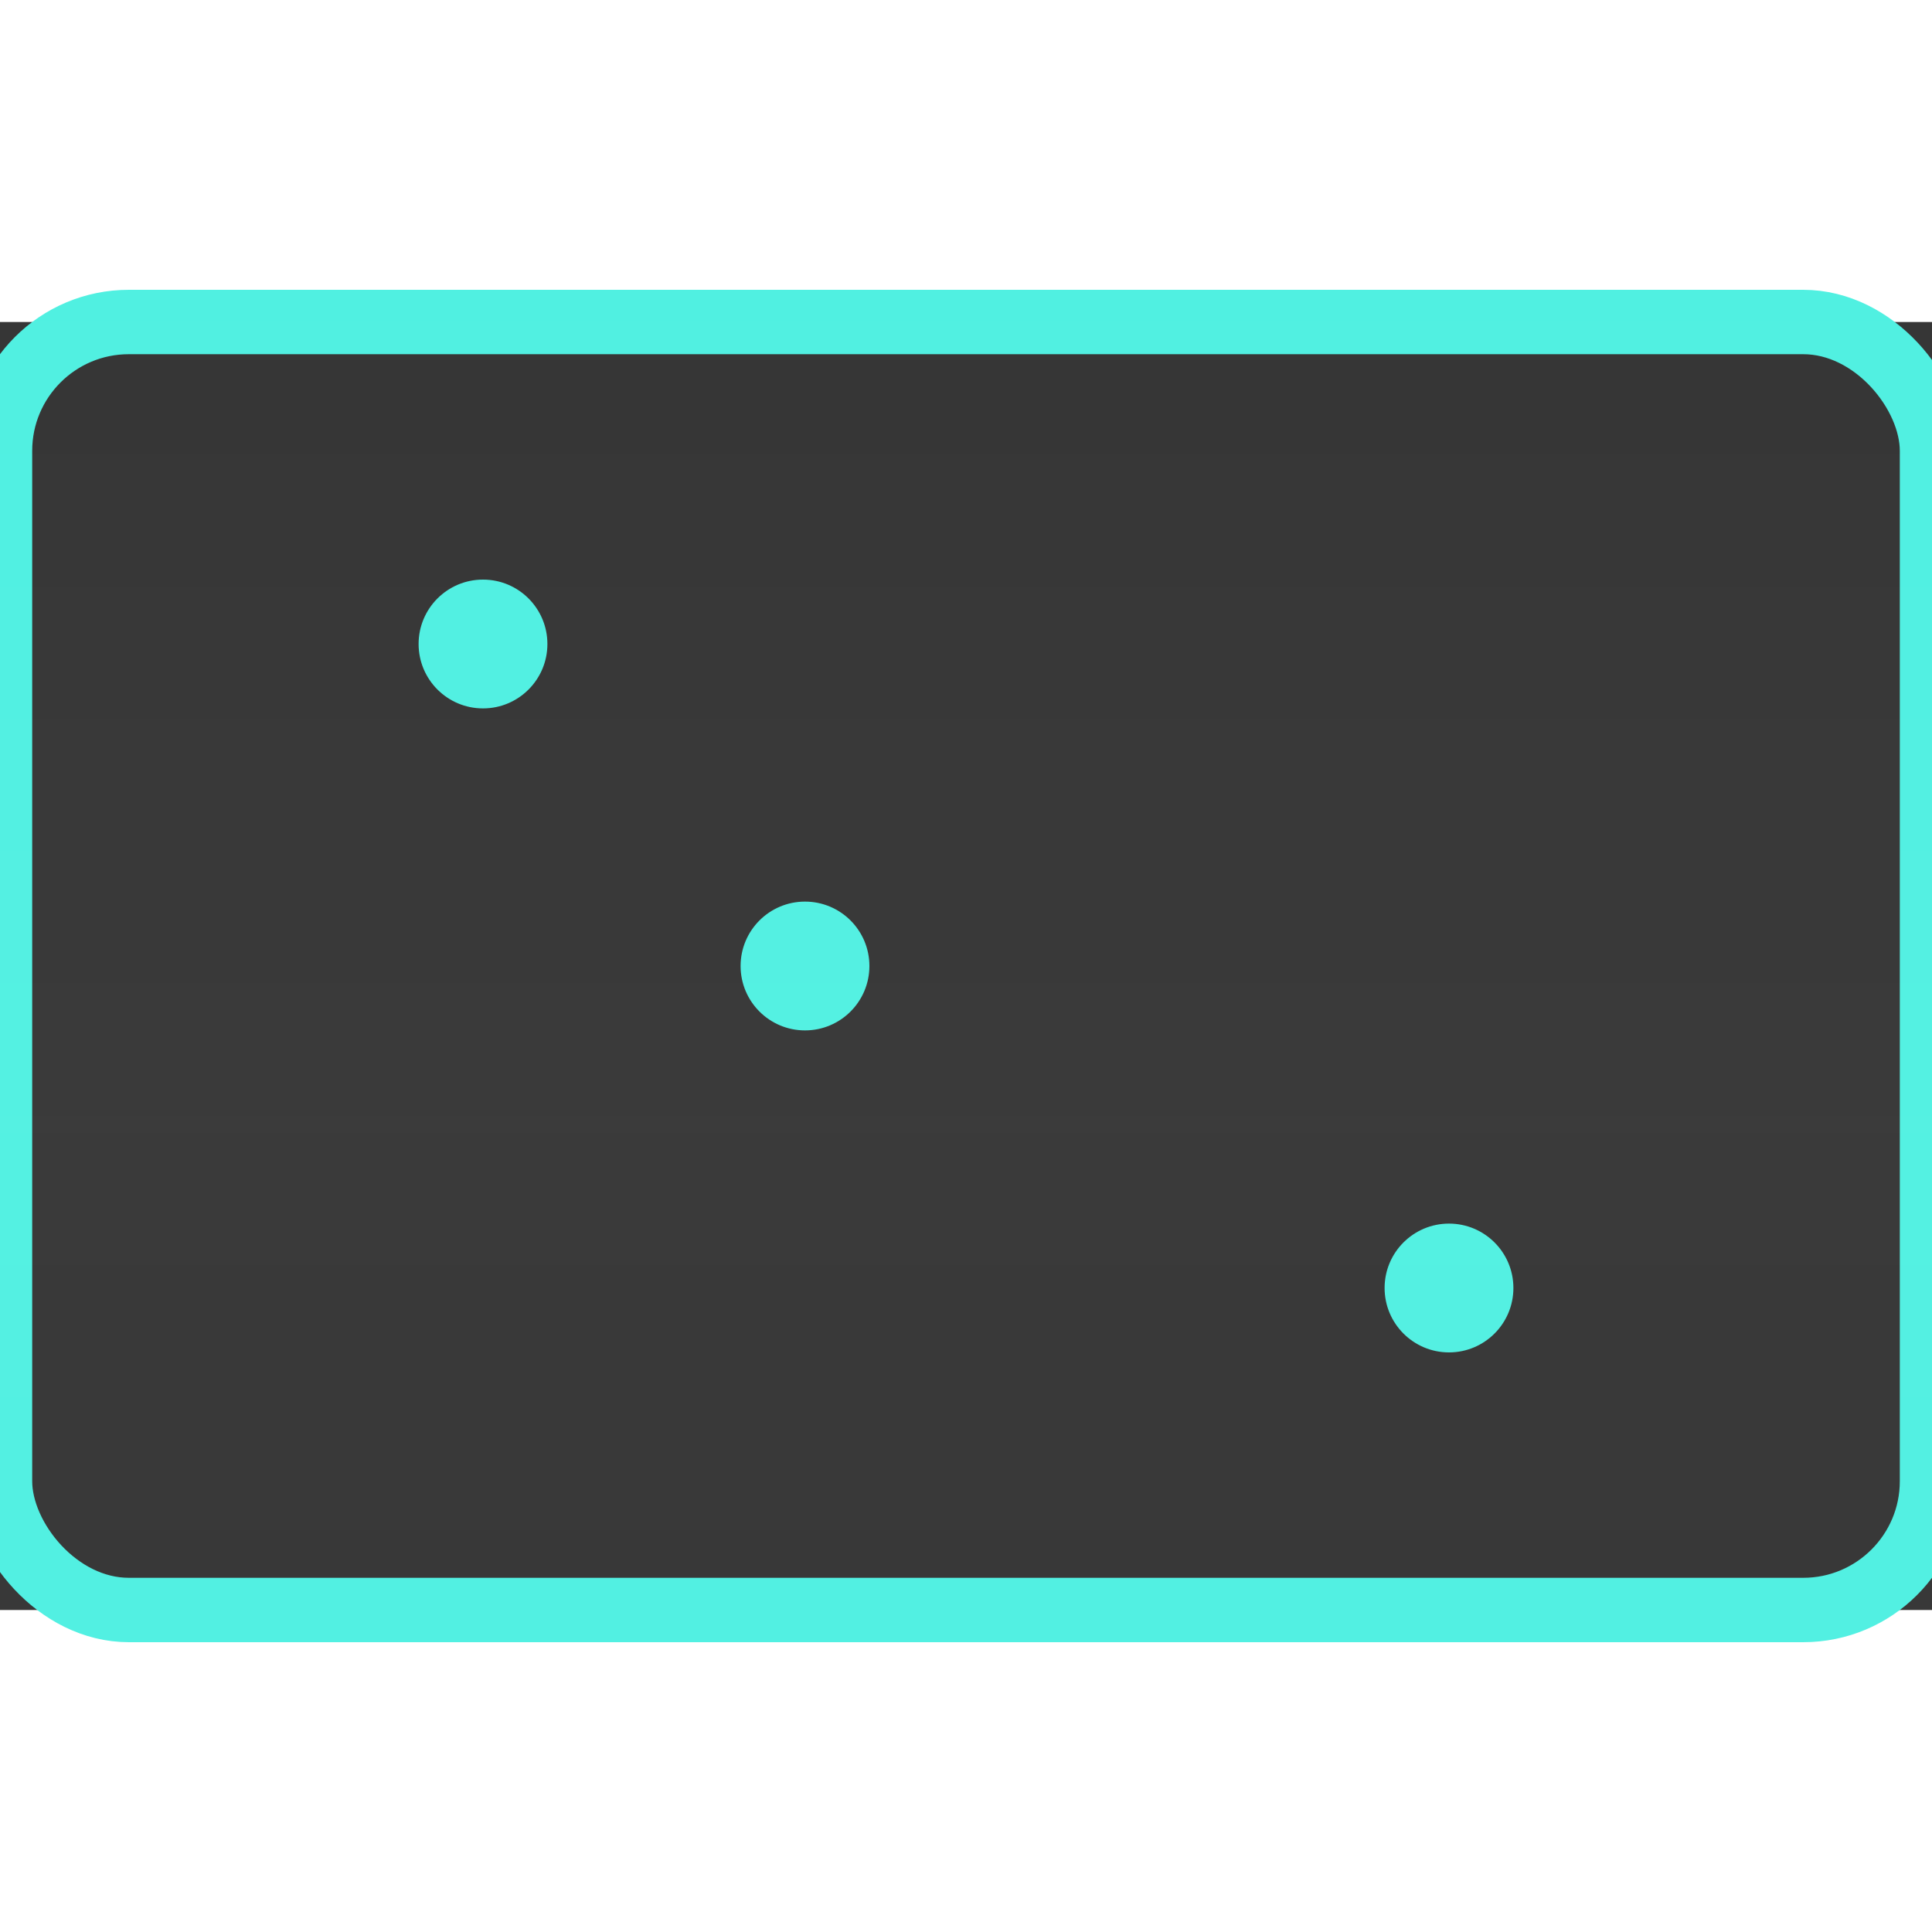 <svg xmlns="http://www.w3.org/2000/svg" viewBox="-40 -25 60 40" width="64" height="64">
  <rect x="-40" y="-25" width="60" height="40" fill="#333333" stroke="none"/>
  <style>
    :root { --teal:#4ef0e1; }
    .screen{stroke:#4ef0e1;fill:none;stroke-width:2;}
    .dot{fill:#4ef0e1;}
    .scan{fill:url(#scanGrad);animation:scan 8s linear infinite;opacity:.15;}
    @keyframes scan{from{transform:translateY(-50%);}to{transform:translateY(100%);}}
  </style>
  <defs>
    <linearGradient id="scanGrad" x1="0" y1="0" x2="0" y2="1">
      <stop offset="0%" stop-color="white" stop-opacity="0"/>
      <stop offset="50%" stop-color="white" stop-opacity="0.25"/>
      <stop offset="100%" stop-color="white" stop-opacity="0"/>
    </linearGradient>
  </defs>
  <rect x="-40" y="-25" width="60" height="40" rx="4" ry="4" class="screen"/>
  <circle r="2" cx="-25" cy="-15" class="dot"/>
  <circle r="2" cx="-15" cy="-5" class="dot"/>
  <circle r="2" cx="5" cy="5" class="dot"/>
  <rect x="-60" y="-40" width="120" height="80" class="scan"/>
</svg>
